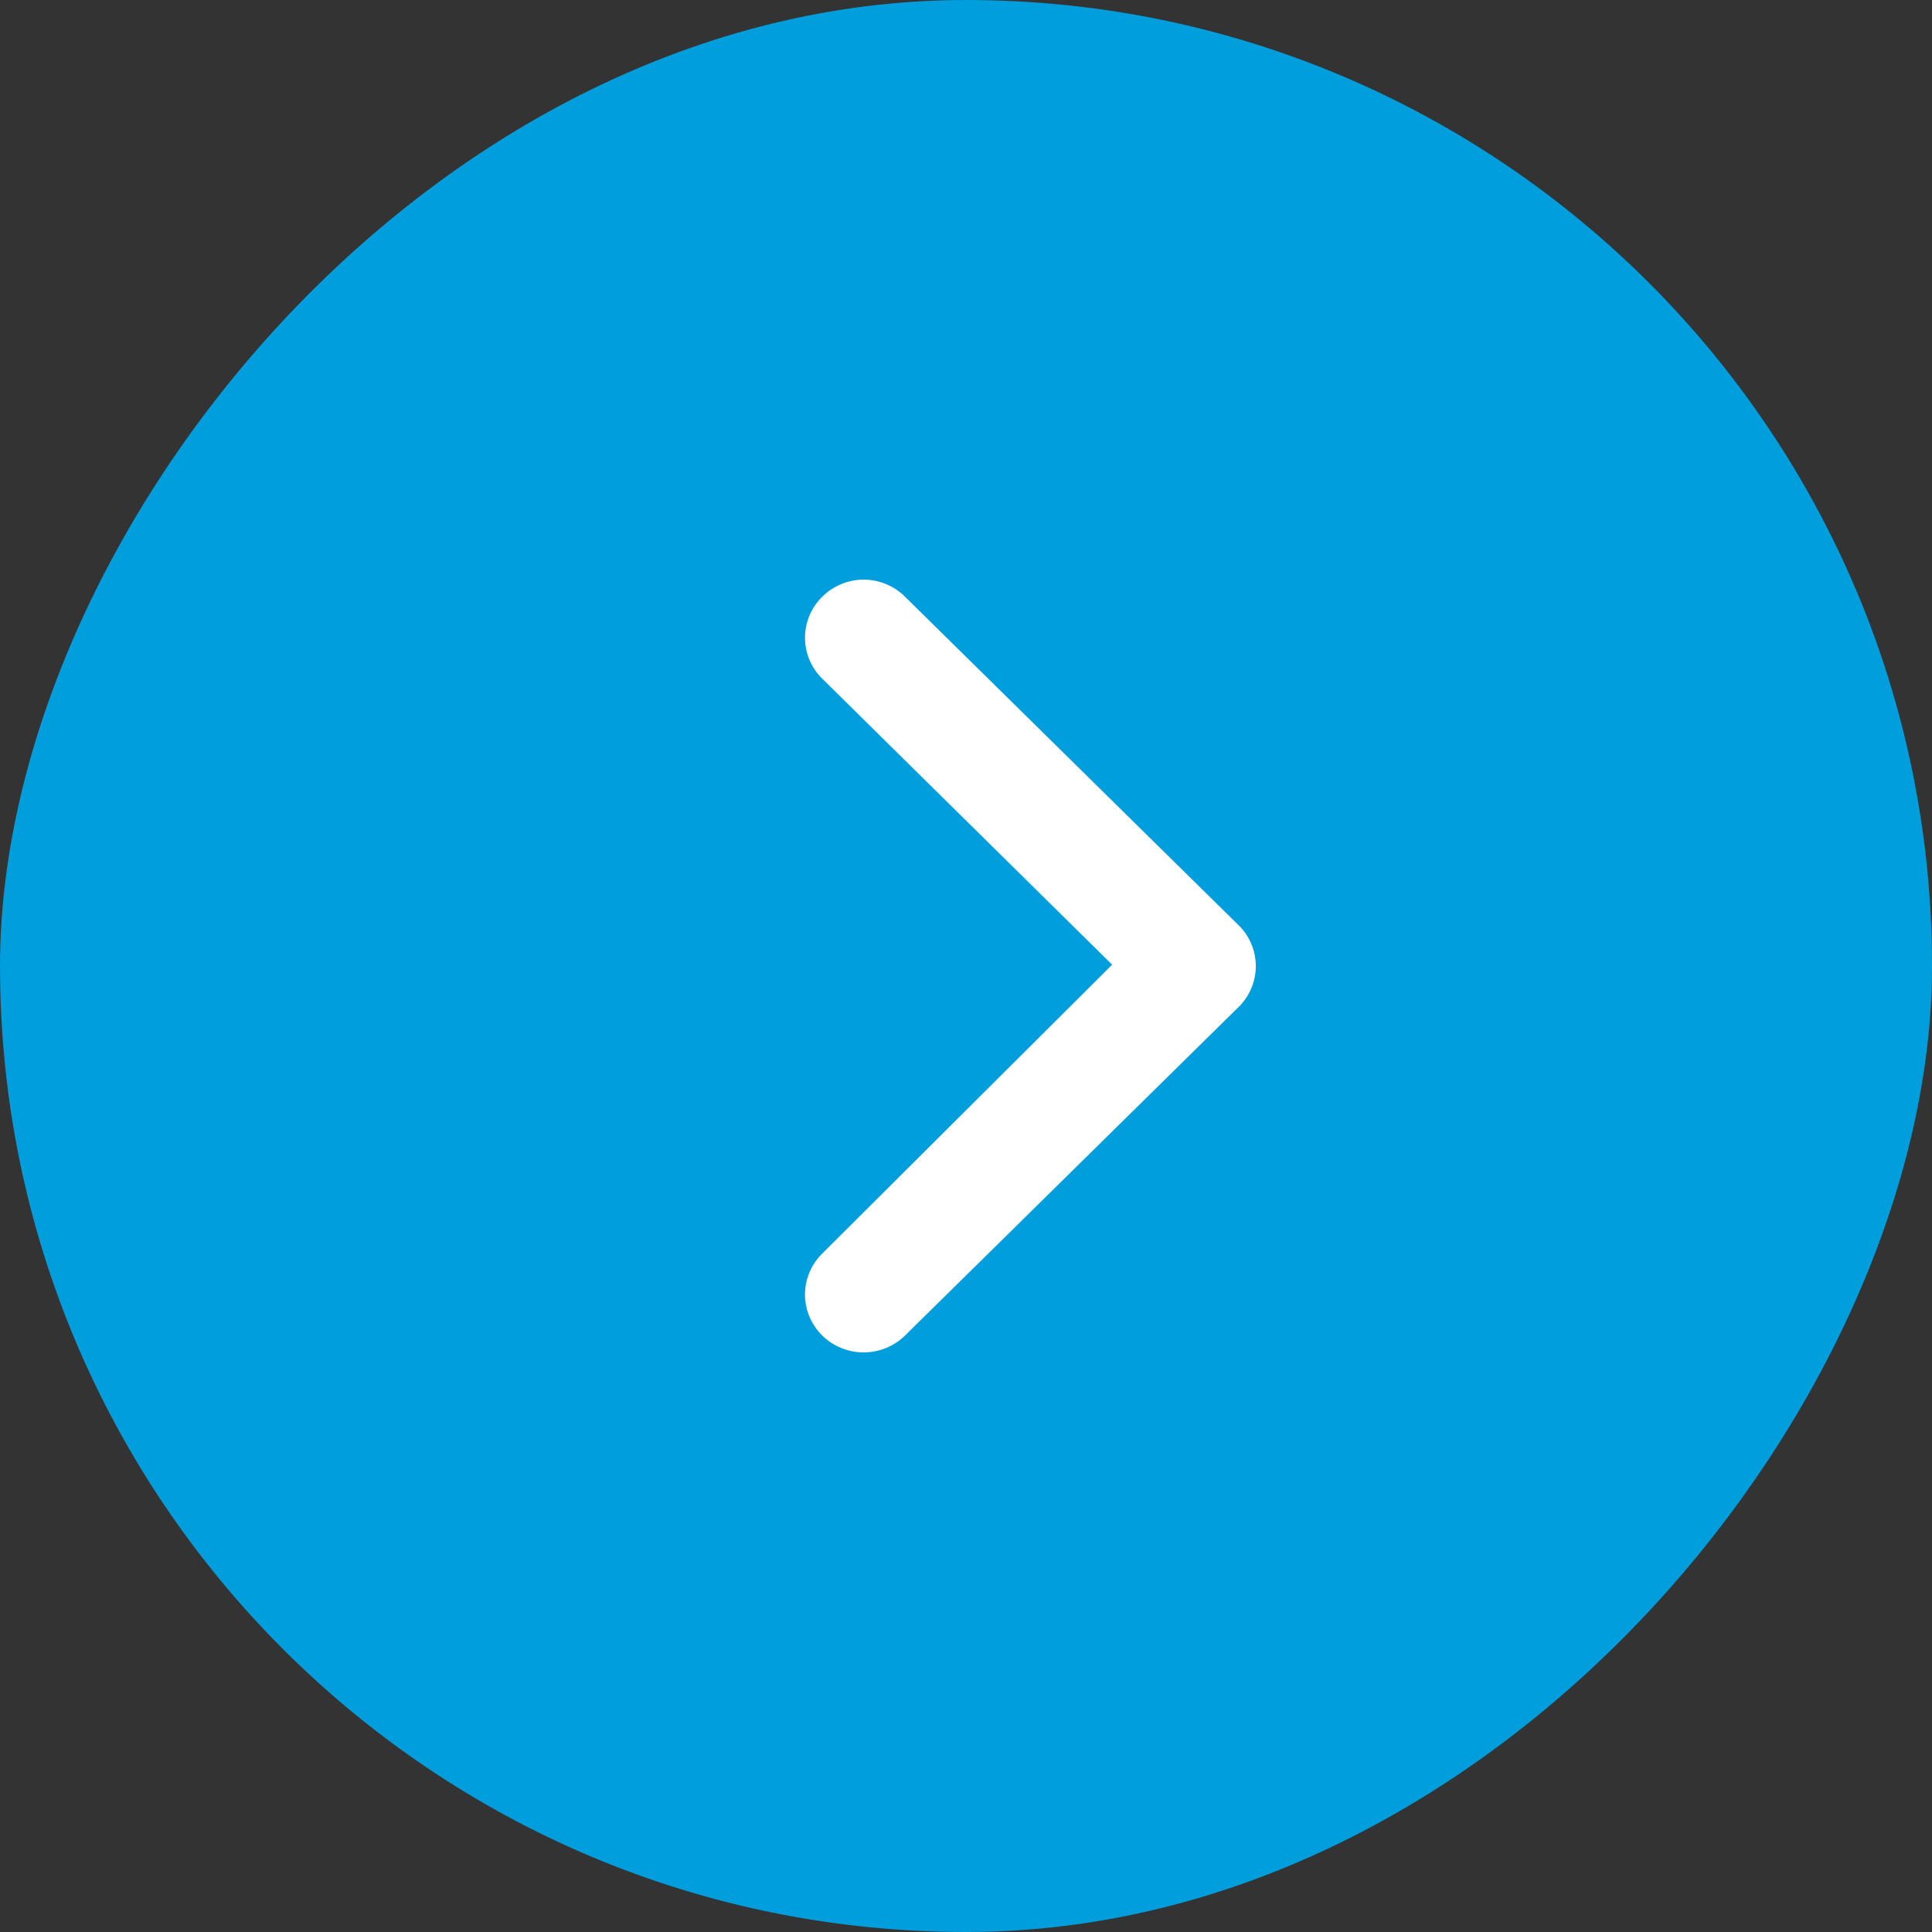<?xml version="1.0" encoding="UTF-8"?> <svg xmlns="http://www.w3.org/2000/svg" width="60" height="60" viewBox="0 0 60 60" fill="none"><rect x="0" y="0" width="60" height="60" fill="#333333" stroke="none"/> <rect width="60" height="60" rx="30" transform="matrix(1 -8.74228e-08 -8.74228e-08 -1 0 60)" fill="#009EDC"></rect> <path d="M38.414 31.324L28.113 41.469C27.944 41.637 27.743 41.771 27.521 41.862C27.299 41.953 27.062 42 26.821 42C26.581 42 26.343 41.953 26.122 41.862C25.9 41.771 25.698 41.637 25.529 41.469C25.19 41.132 25 40.677 25 40.203C25 39.729 25.19 39.273 25.529 38.937L34.538 29.959L25.529 21.07C25.19 20.734 25 20.279 25 19.805C25 19.33 25.19 18.875 25.529 18.539C25.698 18.369 25.899 18.234 26.121 18.142C26.342 18.049 26.581 18.001 26.821 18C27.062 18.001 27.3 18.049 27.522 18.142C27.744 18.234 27.945 18.369 28.113 18.539L38.414 28.684C38.599 28.852 38.746 29.056 38.847 29.283C38.948 29.511 39 29.756 39 30.004C39 30.252 38.948 30.497 38.847 30.724C38.746 30.951 38.599 31.155 38.414 31.324Z" fill="white"></path> </svg> 